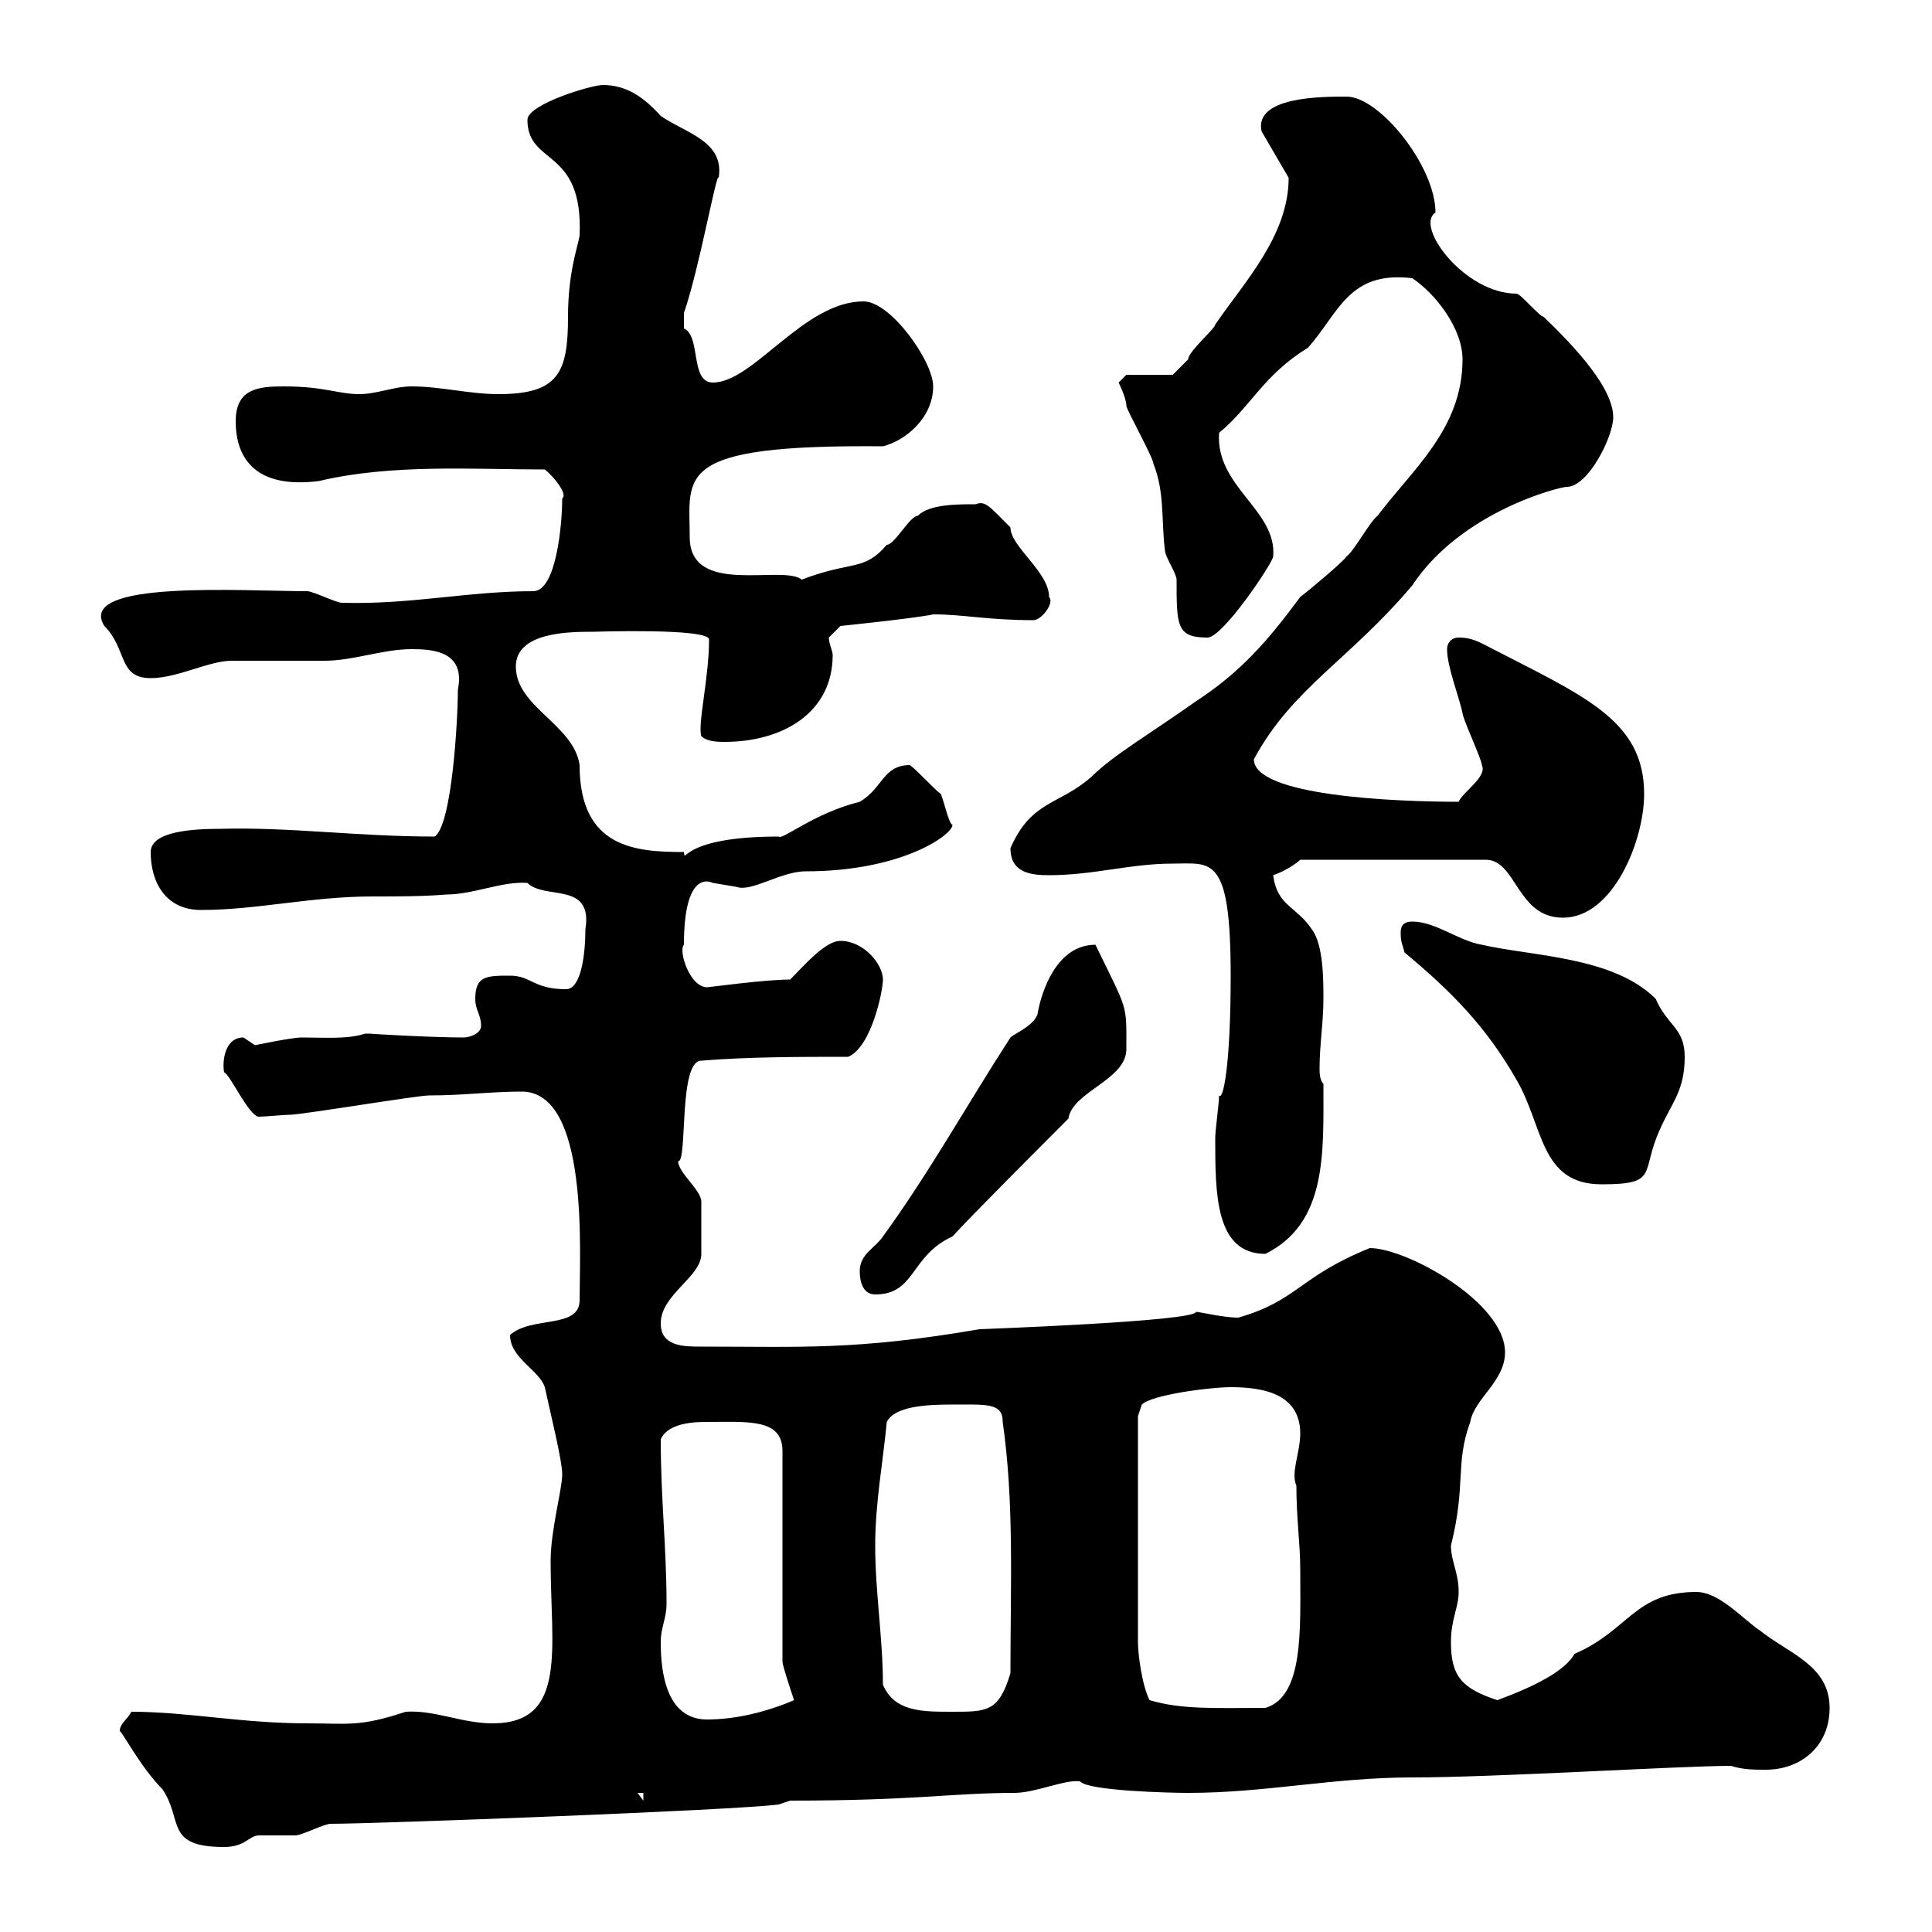 <svg xmlns="http://www.w3.org/2000/svg" xmlns:xlink="http://www.w3.org/1999/xlink" width="300" height="300"><path d="M18.60 268.80C18.90 268.80 21.90 274.50 25.20 277.80C28.50 282.60 25.50 286.80 34.80 286.80C38.10 286.80 38.70 285 40.20 285C41.40 285 45 285 45.90 285C46.80 285 50.40 283.20 51.30 283.20C58.20 283.20 114.30 281.10 120.90 280.20L122.70 279.60C142.20 279.60 147.90 278.40 157.50 278.40C160.80 278.40 165.30 276.30 167.70 276.60C168.90 278.10 181.80 278.40 184.50 278.40C196.50 278.40 207 276 219.30 276C232.20 276 261 274.20 268.80 274.20C270.60 274.80 272.40 274.80 274.20 274.80C279.60 274.80 284.10 271.20 284.10 265.20C284.10 258.60 277.80 256.80 273.30 253.20C270.60 251.40 267 247.20 263.40 247.20C253.80 247.20 252.90 253.20 244.50 256.80C243 259.50 238.20 261.90 232.50 264C227.10 262.20 225.30 260.40 225.30 255C225.30 251.40 226.50 249.60 226.50 247.20C226.50 244.20 225.30 242.40 225.30 240C227.70 230.40 225.90 227.40 228.30 220.80C228.90 217.20 233.70 214.50 233.70 210C233.70 202.20 218.40 193.80 212.70 193.80C201.60 198.30 201.60 201.90 192.30 204.60C189.90 204.60 186.30 203.70 185.70 203.70C185.70 205.20 151.80 206.40 152.10 206.40C132.90 209.70 124.50 209.10 108.90 209.10C106.20 209.10 102.60 209.10 102.60 205.50C102.60 201 108.90 198.30 108.90 194.70C108.90 192.60 108.90 187.80 108.90 186.60C108.90 184.80 105.30 182.10 105.30 180.30C106.80 180.60 105.30 164.70 108.90 164.70C116.10 164.10 124.50 164.10 131.70 164.10C135.30 162.60 137.10 153.90 137.10 152.10C137.10 149.70 134.10 146.10 130.50 146.10C128.10 146.10 124.80 150 122.70 152.10C118.80 152.10 110.10 153.30 109.80 153.30C107.10 153.30 105.30 147.60 106.20 146.70C106.20 135.30 110.10 136.80 110.70 137.10C110.70 137.10 114.30 137.70 114.30 137.70C116.70 138.60 121.20 135.30 125.10 135.30C140.10 135.30 147.90 129.60 147.90 128.10C147.30 127.80 146.70 124.80 146.10 123.30C144.90 122.40 142.50 119.70 141.30 118.80C137.10 118.80 137.10 122.40 133.50 124.50C126.30 126.30 121.50 130.50 120.90 129.90C105.30 129.90 106.50 134.40 106.20 132.30C98.70 132.30 90 131.70 90 118.80C89.10 112.50 80.10 109.80 80.10 103.50C80.10 98.10 88.50 98.10 92.10 98.10C92.10 98.10 110.10 97.50 110.10 99.30C110.10 105.30 108.30 112.50 108.90 114.30C109.80 115.20 111.60 115.20 112.50 115.20C121.50 115.20 129.30 110.70 129.30 101.70C129.30 101.10 128.70 99.90 128.70 99L130.50 97.20C130.50 97.20 142.20 96 144.90 95.40C149.70 95.40 153.30 96.30 160.50 96.30C161.70 96.30 163.80 93.60 162.90 92.70C162.90 88.80 156.90 84.90 156.90 81.90C153.60 78.60 153 77.70 151.50 78.30C148.50 78.30 144.30 78.30 142.50 80.10C141.30 80.10 138.90 84.60 137.70 84.60C134.10 88.80 132.30 87 124.50 90C121.50 87.60 107.10 92.70 107.10 83.40C107.10 73.80 104.40 69 137.10 69.30C140.70 68.40 144.90 64.80 144.90 60C144.90 56.10 138.30 46.80 134.10 46.80C124.80 46.80 117 59.40 110.70 59.40C107.10 59.40 108.90 52.20 106.20 51C106.20 51.30 106.20 49.20 106.20 48.60C108.60 41.70 111.30 26.40 111.60 27.60C112.50 21.90 106.50 20.70 102.60 18C99.90 15 97.20 13.20 93.60 13.20C91.80 13.20 81.90 16.20 81.90 18.60C81.90 25.80 90.60 22.80 90 36.60C89.70 38.40 88.20 42.30 88.20 49.20C88.20 57.90 86.70 61.20 77.40 61.20C72.90 61.20 68.40 60 63.90 60C61.20 60 58.50 61.20 55.80 61.20C52.50 61.20 50.40 60 44.10 60C40.20 60 36.60 60.30 36.60 65.40C36.60 71.40 39.90 75.90 49.50 74.70C60.90 72 73.50 72.90 84.60 72.90C86.10 74.10 88.20 76.80 87.30 77.40C87.30 81.30 86.40 91.80 82.80 91.80C72.60 91.80 63.90 93.90 53.10 93.60C52.20 93.60 48.60 91.80 47.70 91.80C37.80 91.80 11.70 90 16.20 97.20C19.80 100.80 18.30 105.30 23.40 105.30C27.60 105.30 32.40 102.60 36 102.60C37.80 102.60 48.60 102.60 50.40 102.60C54.90 102.60 59.40 100.80 63.90 100.80C67.20 100.80 72.30 101.10 71.10 107.10C71.10 111.60 70.20 128.10 67.50 129.90C55.50 129.90 45 128.40 34.20 128.70C30.30 128.70 23.40 129 23.40 132.30C23.40 137.10 25.80 141.30 31.20 141.30C39.90 141.30 48.30 139.20 57.90 139.20C61.80 139.20 65.70 139.20 69.30 138.90C73.50 138.90 78 136.80 81.90 137.10C84.60 139.80 92.10 136.80 90.90 144.30C90.90 147.90 90.30 153.60 87.90 153.60C82.80 153.60 82.50 151.50 79.20 151.50C75.60 151.50 73.80 151.50 73.80 155.10C73.80 156.90 74.70 157.50 74.70 159.30C74.70 160.50 72.90 161.10 72 161.10C66.90 161.10 56.70 160.50 57.60 160.50C57.60 160.50 56.70 160.50 56.70 160.50C54 161.40 50.40 161.10 46.80 161.10C45.30 161.10 39.60 162.30 39.60 162.30C39.60 162.30 37.80 161.10 37.80 161.10C34.80 161.10 34.50 165 34.80 166.50C35.70 166.80 38.70 173.40 40.20 173.40C41.10 173.40 44.10 173.10 45 173.10C46.80 173.10 64.80 170.10 66.60 170.10C72 170.10 76.20 169.50 81 169.50C91.50 169.50 90 194.40 90 201.90C90 206.40 82.50 204.30 79.20 207.30C79.20 210.90 83.70 212.70 84.60 215.40C85.50 219.60 87.30 226.80 87.30 228.90C87.30 231.30 85.50 237.60 85.50 242.40C85.50 255.90 88.20 267.60 76.50 267.60C71.70 267.60 67.50 265.50 63 265.80C55.80 268.20 54 267.60 47.70 267.60C37.50 267.60 29.10 265.80 20.40 265.80C19.80 267 18.60 267.60 18.60 268.80ZM99 278.40L99.90 278.40L99.90 279.60ZM102.60 255C102.60 252.60 103.50 251.40 103.50 249C103.50 240.30 102.60 232.80 102.60 223.50C103.50 221.40 106.50 220.80 109.50 220.80C116.10 220.80 121.50 220.20 121.50 225.30L121.50 258C121.50 258.60 122.70 262.20 123.30 264C119.10 265.80 114.30 267 109.80 267C103.50 267 102.60 259.80 102.60 255ZM137.10 261.60C137.10 254.40 135.90 247.20 135.90 240C135.90 233.40 137.10 227.10 137.70 220.80C138.90 218.40 143.70 218.10 147.60 218.10C153.30 218.10 155.70 217.80 155.70 220.80C157.50 233.40 156.90 246 156.90 259.80C155.10 265.80 153.30 265.80 147.90 265.80C143.10 265.80 138.90 265.80 137.10 261.60ZM178.50 264C177.30 261.60 176.70 256.80 176.70 255L176.70 219.90L177.30 218.10C178.80 216.60 187.80 215.40 191.10 215.40C195.90 215.40 201.90 216.30 201.90 222.60C201.90 225.60 200.40 228.60 201.30 230.70C201.30 235.80 201.90 239.70 201.90 243.60C201.90 252.90 202.50 263.40 196.50 265.20C188.70 265.20 183.60 265.50 178.50 264ZM133.50 197.40C133.50 199.20 134.10 201 135.90 201C142.20 201 141.30 195 147.90 192C150.30 189.30 162.90 176.70 165.90 173.70C166.50 169.50 174.90 167.70 174.90 162.90C174.90 155.70 175.20 157.20 170.10 146.70C164.10 146.70 161.70 153.90 161.10 157.50C160.50 159.30 157.50 160.50 156.90 161.10C150.30 171.30 144.30 182.10 137.10 192C135.90 193.80 133.50 194.70 133.50 197.40ZM188.70 176.70C188.70 185.40 188.70 194.70 196.50 194.70C206.10 189.90 205.50 179.10 205.50 168.30C204.90 167.70 204.90 166.50 204.90 165.90C204.90 162.30 205.50 158.70 205.50 155.10C205.50 152.10 205.50 146.70 203.70 144.30C201.30 140.70 198.30 140.70 197.70 135.90C199.50 135.30 201.30 134.10 201.90 133.50L230.70 133.50C235.50 133.50 235.50 142.50 242.70 142.50C250.50 142.50 255.30 130.50 255.30 123.30C255.30 111.60 245.70 108 230.10 99.90C228.30 99 227.10 99 226.50 99C225.30 99 224.70 99.90 224.70 100.80C224.70 103.50 226.50 108 227.10 110.70C227.10 111.60 230.10 117.90 230.10 118.80C231 120.60 227.10 123 226.50 124.50C216.60 124.50 194.70 123.60 194.70 117.90C200.70 106.80 209.40 102.60 219.30 90.90C226.80 79.50 242.10 75.60 243.30 75.60C246.60 75.60 250.50 67.80 250.50 64.80C250.50 61.20 246.90 56.10 239.70 49.20C239.10 49.20 236.10 45.60 235.50 45.60C227.40 45.60 219.60 35.10 222.90 33C222.90 25.80 214.20 15 209.10 15C205.20 15 194.70 15 195.90 20.40L200.10 27.60C200.10 36.60 193.20 43.80 188.70 50.40C188.70 51 184.50 54.60 184.50 55.80C183.90 56.40 182.10 58.20 182.10 58.20L174.90 58.20C174.90 58.20 173.70 59.40 173.70 59.40C173.70 59.40 174.90 61.80 174.90 63C174.90 63.60 179.10 71.10 179.10 72C180.90 76.50 180.30 81 180.90 85.50C180.90 86.40 182.70 89.10 182.70 90C182.70 97.20 182.70 99 187.50 99C189.90 99 197.70 87.30 197.70 86.40C198.30 79.20 188.70 75.60 189.30 67.20C194.10 63.30 196.20 58.20 203.10 54C207.90 48.60 209.40 42 219.30 43.20C222.90 45.60 227.10 51 227.10 55.80C227.10 66.60 219.30 72.90 213.90 80.10C212.70 81 210.30 85.50 209.10 86.40C208.50 87.30 203.10 91.80 201.90 92.70C196.80 99.60 192.60 104.40 185.70 108.90C178.50 114 172.80 117.30 169.50 120.60C164.40 125.10 160.20 124.20 156.90 131.70C156.90 135.60 160.20 135.90 162.90 135.90C169.80 135.90 175.50 134.10 182.10 134.10C188.10 134.10 191.10 132.60 191.10 151.50C191.10 165.60 189.90 171 189.30 170.10C189.30 171.30 188.70 175.50 188.70 176.70ZM218.10 147.90C225.30 153.90 230.70 159.30 235.50 167.70C239.70 174.90 239.10 183.90 248.70 183.90C257.70 183.90 254.70 182.10 257.70 175.50C259.50 171.30 261.60 169.50 261.60 164.10C261.60 159.60 258.90 159.30 257.10 155.10C250.50 148.50 237.90 148.50 230.10 146.70C226.50 146.10 222.90 143.10 219.30 143.10C217.50 143.10 217.50 144.30 217.50 144.90C217.50 146.40 217.80 146.70 218.10 147.90Z"/></svg>